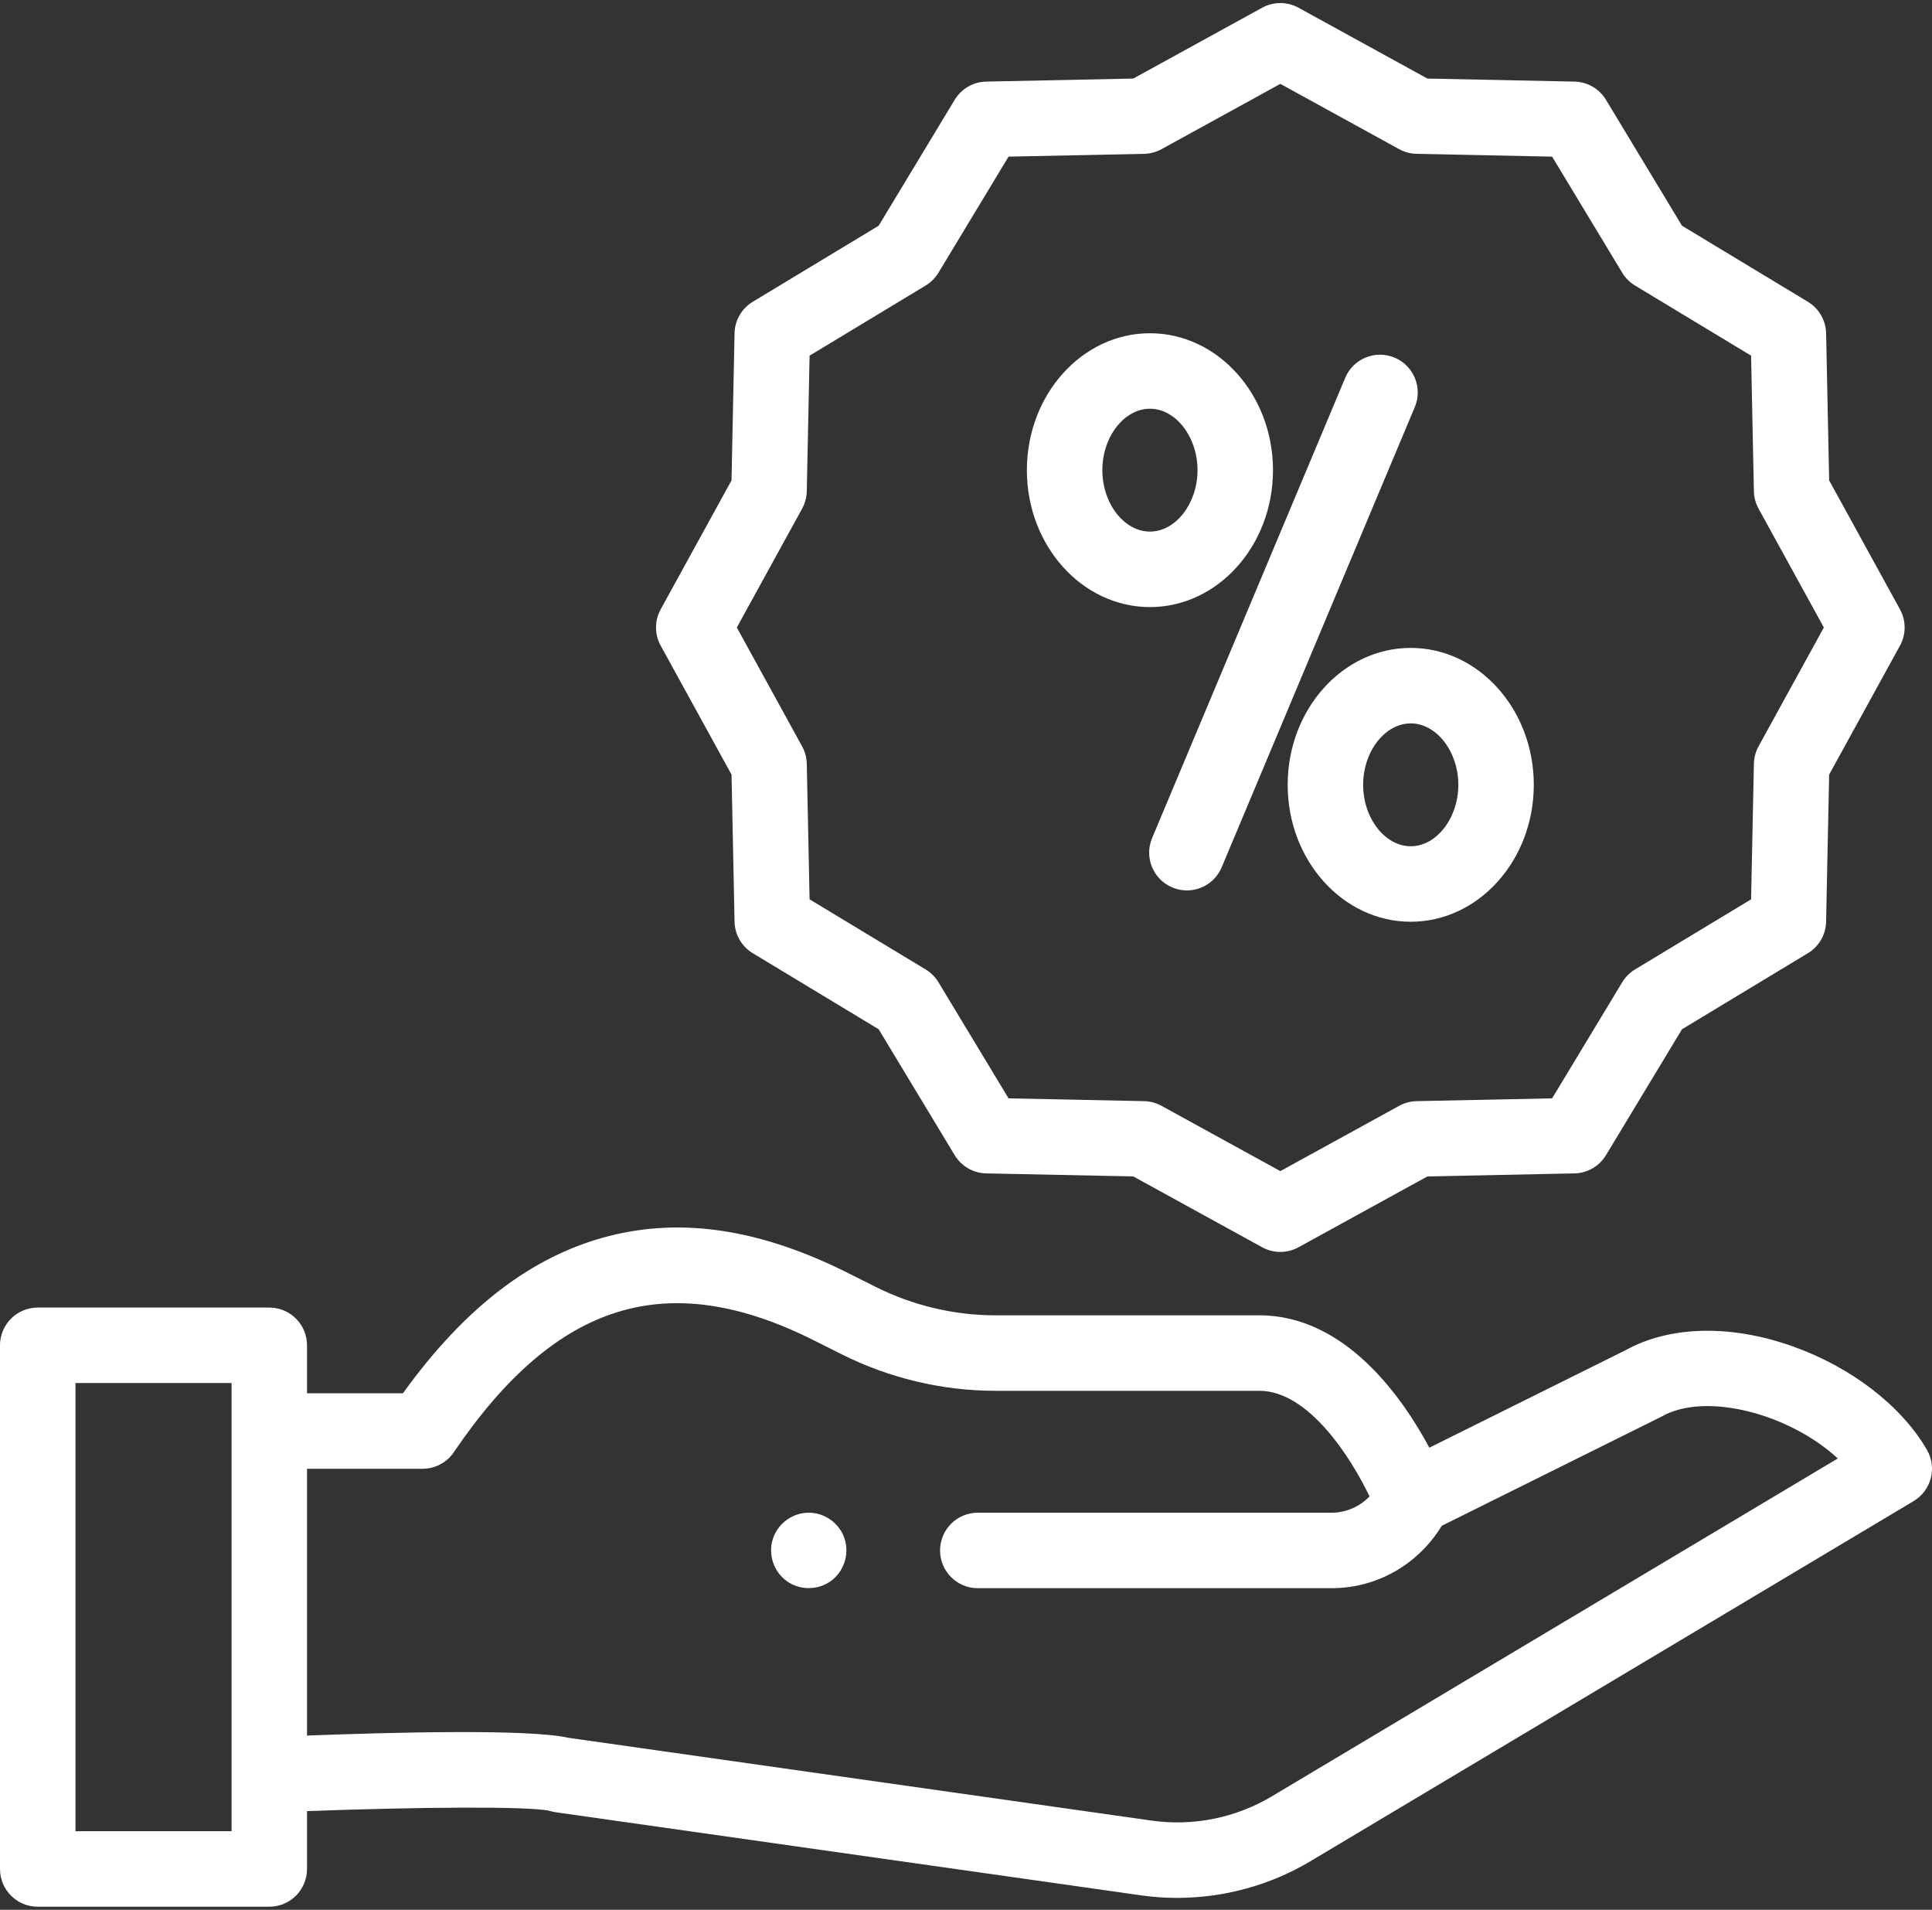<?xml version="1.0" encoding="UTF-8"?> <svg xmlns="http://www.w3.org/2000/svg" width="512" height="506" viewBox="0 0 512 506" fill="none"><rect x="0" y="0" width="512" height="506" fill="#333333" stroke="none"/> <path d="M510.651 384.124C503.918 372.506 490.662 362.275 475.192 356.755C458.743 350.886 442.603 351.237 430.856 357.708L378.789 383.57C371.676 370.293 356.535 348.509 333.754 348.499H263.749C252.831 348.499 241.857 345.886 232.008 340.939L224.79 337.318C201.611 325.686 180.809 322.49 161.194 327.545C141.03 332.742 123.191 346.374 106.779 369.157H81.364V356.445C81.364 350.922 76.887 346.445 71.364 346.445H10C4.477 346.445 0 350.922 0 356.445V495.191C0 500.714 4.477 505.191 10 505.191H71.364C76.887 505.191 81.364 500.714 81.364 495.191V479.865C109.964 478.794 140.432 478.485 145.794 479.827C146.291 479.979 146.8 480.093 147.315 480.166L302.366 502.176C305.557 502.629 308.764 502.853 311.968 502.853C324.327 502.853 336.584 499.517 347.263 493.143L507.124 397.726C511.823 394.92 513.395 388.859 510.651 384.124ZM61.364 485.191H20V366.445H61.364V485.191ZM337.013 475.968C327.478 481.659 316.17 483.935 305.177 482.373L150.636 460.435C140.239 458.06 104.271 458.969 81.364 459.843V389.156H111.99C115.305 389.156 118.404 387.513 120.265 384.77C147.404 344.77 176.872 335.646 215.821 355.193L223.036 358.813C235.652 365.148 249.729 368.498 263.748 368.498H333.748C346.828 368.503 358.043 386.266 362.946 396.487C360.28 399.217 356.696 400.797 352.856 400.797H259.126C253.604 400.797 249.126 405.274 249.126 410.797C249.126 416.32 253.604 420.797 259.126 420.797H352.856C364.889 420.797 375.792 414.547 382.088 404.261L439.958 375.517C440.107 375.443 440.255 375.365 440.4 375.283C452.229 368.649 474.417 374.732 487.031 386.426L337.013 475.968Z" fill="white"></path> <path d="M223.559 406.97C221.947 403.037 217.857 400.515 213.617 400.823C209.463 401.124 205.87 404.047 204.723 408.048C203.572 412.063 205.114 416.484 208.507 418.922C211.847 421.322 216.458 421.391 219.879 419.111C223.796 416.499 225.368 411.313 223.559 406.97V406.97Z" fill="white"></path> <path d="M193.86 205.231L194.664 244.202C194.735 247.63 196.557 250.783 199.492 252.556L232.854 272.704L253.002 306.066C254.774 309.001 257.927 310.823 261.356 310.894L300.327 311.699L334.486 330.467C335.986 331.291 337.643 331.703 339.301 331.703C340.959 331.703 342.617 331.291 344.116 330.467L378.275 311.699L417.246 310.895C420.674 310.824 423.827 309.002 425.6 306.067L445.747 272.705L479.109 252.557C482.044 250.784 483.866 247.632 483.938 244.203L484.743 205.232L503.512 171.073C505.16 168.074 505.16 164.441 503.512 161.442L484.743 127.283L483.939 88.312C483.868 84.884 482.046 81.731 479.111 79.958L445.75 59.809L425.602 26.448C423.829 23.513 420.676 21.691 417.247 21.62L378.277 20.815L344.117 2.046C341.118 0.399 337.485 0.399 334.486 2.046L300.327 20.815L261.356 21.619C257.928 21.69 254.775 23.512 253.002 26.447L232.853 59.809L199.492 79.957C196.557 81.729 194.735 84.882 194.664 88.311L193.859 127.282L175.09 161.441C173.442 164.44 173.442 168.073 175.09 171.072L193.86 205.231ZM212.572 134.76C213.349 133.346 213.772 131.764 213.806 130.151L214.548 94.23L245.309 75.652C246.697 74.814 247.861 73.65 248.699 72.262L267.277 41.501L303.197 40.76C304.81 40.726 306.392 40.303 307.806 39.526L339.302 22.22L370.799 39.526C372.213 40.303 373.795 40.726 375.408 40.76L411.329 41.502L429.907 72.263C430.745 73.651 431.909 74.815 433.297 75.653L464.058 94.231L464.799 130.151C464.833 131.764 465.256 133.346 466.033 134.76L483.339 166.256L466.033 197.753C465.256 199.167 464.833 200.749 464.799 202.362L464.057 238.283L433.296 256.861C431.908 257.699 430.744 258.863 429.906 260.251L411.328 291.012L375.408 291.753C373.795 291.787 372.214 292.21 370.799 292.987L339.302 310.292L307.806 292.987C306.392 292.21 304.81 291.787 303.197 291.753L267.276 291.011L248.698 260.25C247.86 258.862 246.696 257.698 245.308 256.86L214.547 238.282L213.806 202.362C213.772 200.749 213.349 199.167 212.572 197.753L195.266 166.256L212.572 134.76Z" fill="white"></path> <path d="M310.672 235.137C311.936 235.668 313.247 235.919 314.537 235.919C318.444 235.919 322.156 233.615 323.762 229.786L374.937 107.848C377.074 102.756 374.679 96.895 369.586 94.758C364.493 92.62 358.632 95.016 356.496 100.109L305.321 222.047C303.184 227.139 305.58 233 310.672 235.137V235.137Z" fill="white"></path> <path d="M304.745 160.846C322.727 160.846 337.357 144.573 337.357 124.57C337.357 104.567 322.728 88.294 304.745 88.294C286.762 88.294 272.133 104.567 272.133 124.57C272.133 144.573 286.763 160.846 304.745 160.846ZM304.745 108.295C311.581 108.295 317.357 115.749 317.357 124.571C317.357 133.393 311.582 140.847 304.745 140.847C297.908 140.847 292.133 133.393 292.133 124.571C292.133 115.749 297.909 108.295 304.745 108.295V108.295Z" fill="white"></path> <path d="M341.246 207.942C341.246 227.944 355.875 244.218 373.858 244.218C391.841 244.218 406.47 227.945 406.47 207.942C406.47 187.939 391.841 171.666 373.858 171.666C355.875 171.666 341.246 187.94 341.246 207.942ZM386.47 207.942C386.47 216.764 380.695 224.218 373.858 224.218C367.021 224.218 361.246 216.764 361.246 207.942C361.246 199.12 367.021 191.666 373.858 191.666C380.695 191.666 386.47 199.12 386.47 207.942Z" fill="white"></path> </svg> 